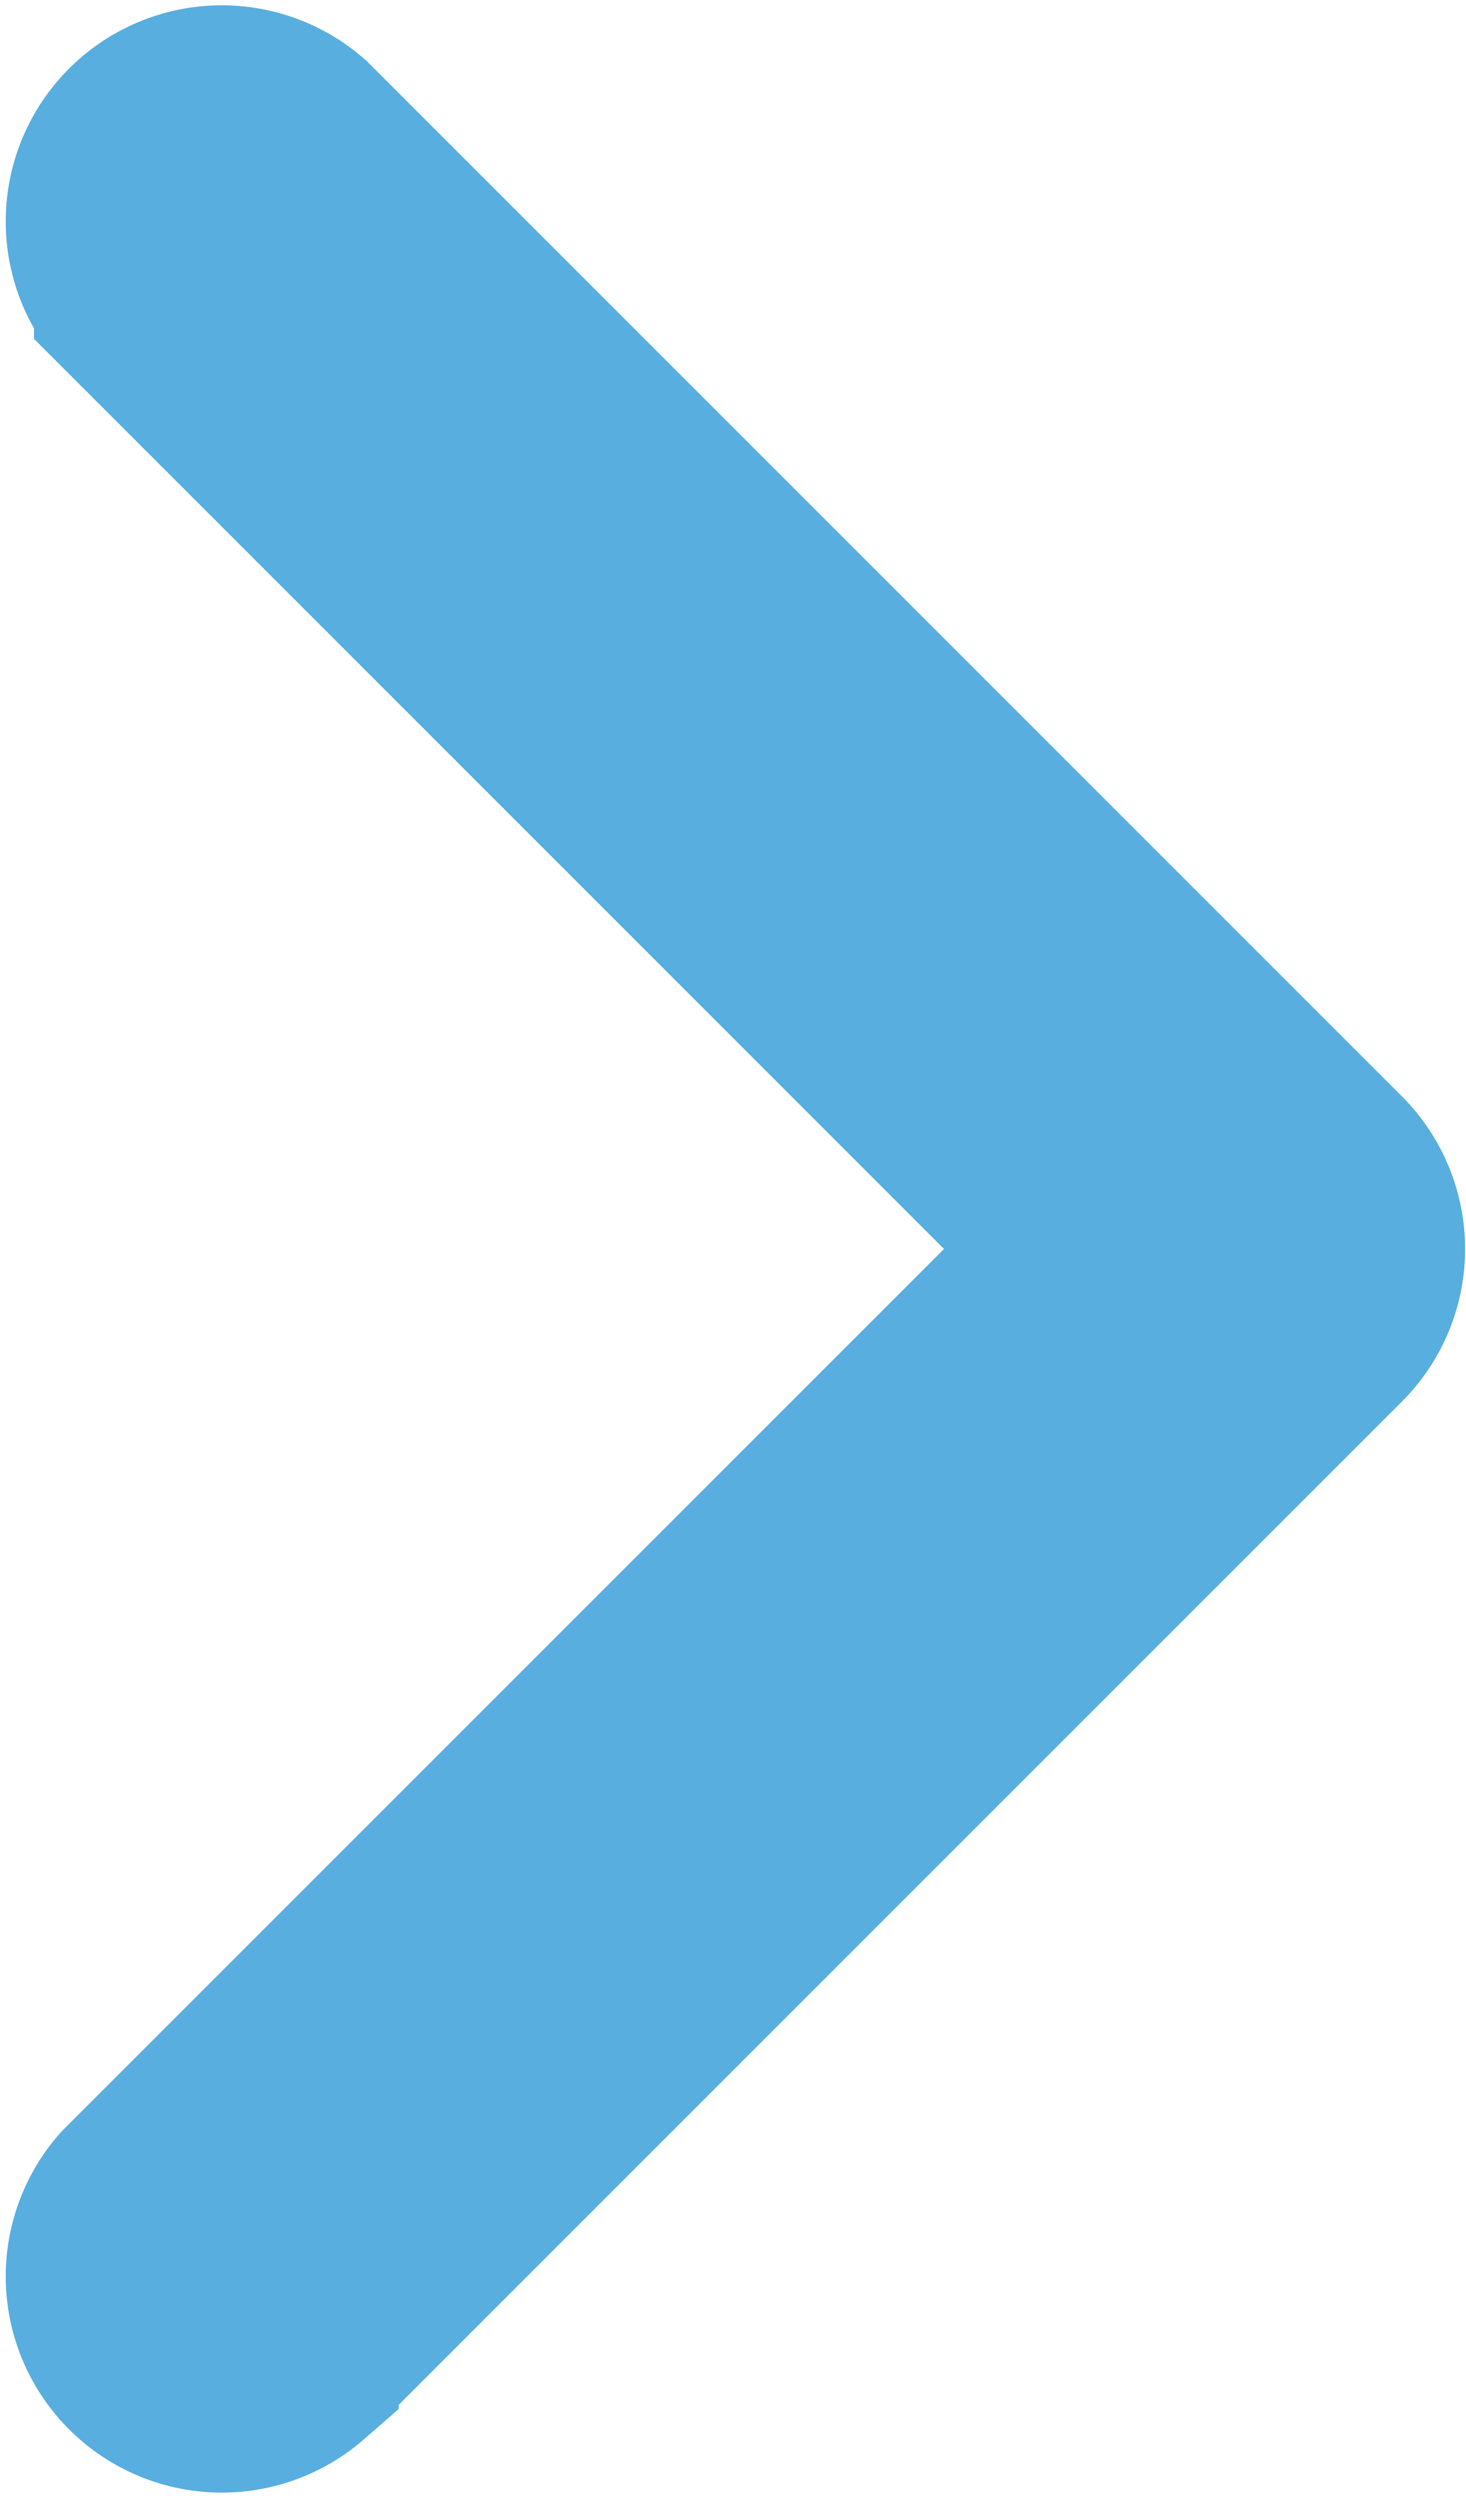 <svg xmlns="http://www.w3.org/2000/svg" width="7.238" height="12.341" viewBox="0 0 7.238 12.341"><path d="M936.175,2704.968l-5.1,5.1a.566.566,0,0,1-.8,0l-5.1-5.1a.567.567,0,0,1,.8-.8l4.7,4.7,4.7-4.7a.567.567,0,0,1,.8.8Z" transform="translate(-2703.5 936.841) rotate(-90)" fill="#57AEDF" stroke="#57AEDF" stroke-width="1"/></svg>